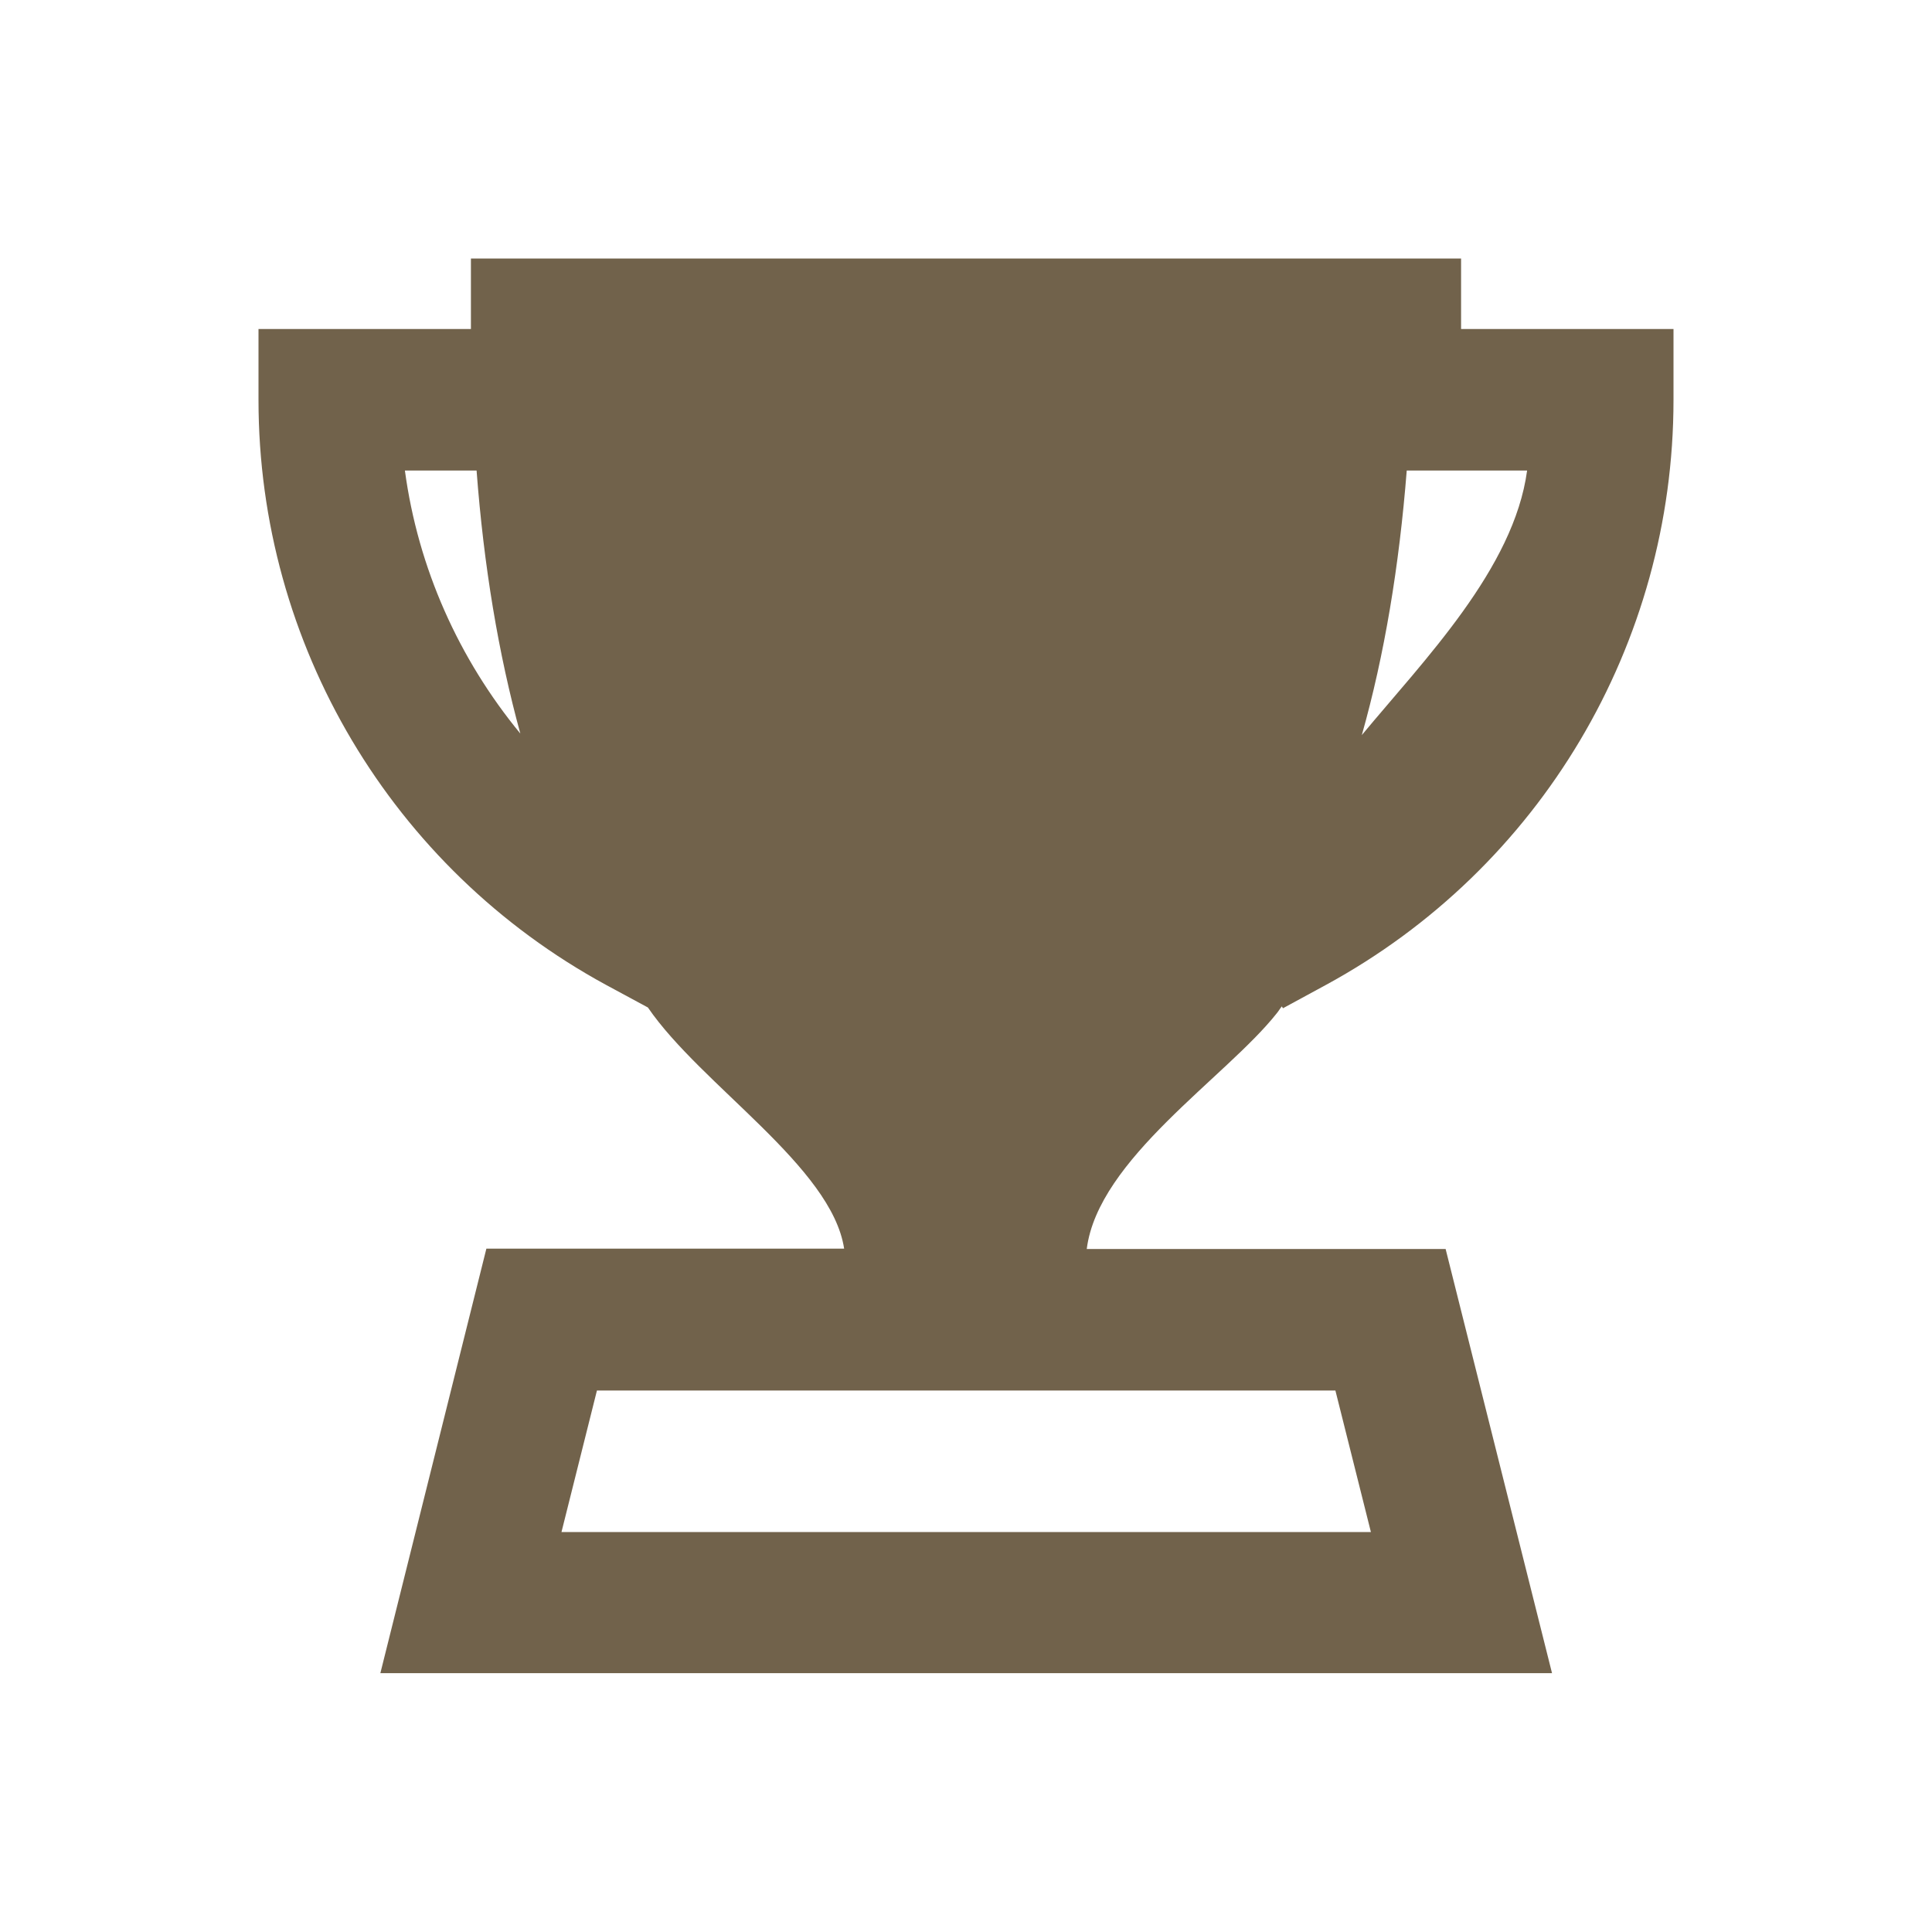 <svg xmlns="http://www.w3.org/2000/svg" fill="none" viewBox="0 0 40 40" height="40" width="40">
<path fill="#71624B" d="M26.539 20.836L26.562 20.875L27.453 20.391C31.891 17.977 34.648 13.336 34.648 8.281V6.812H30.25V5.352H9.75V6.812H5.352V8.281C5.352 13.336 8.109 17.977 12.547 20.391L13.414 20.859C14.516 22.469 17.219 24.156 17.477 25.852H10.07L7.875 34.641H32.133L29.93 25.859H22.5C22.734 24 25.383 22.305 26.43 20.984C26.469 20.938 26.5 20.883 26.539 20.836ZM29.125 9.742H31.617C31.344 11.773 29.484 13.664 28.195 15.219C28.664 13.562 28.969 11.719 29.125 9.742ZM8.383 9.742H9.867C10.016 11.719 10.32 13.539 10.773 15.188C9.5 13.641 8.656 11.766 8.383 9.742ZM27.648 28.789L28.383 31.719H11.625L12.359 28.789H27.648Z"></path>
</svg>
